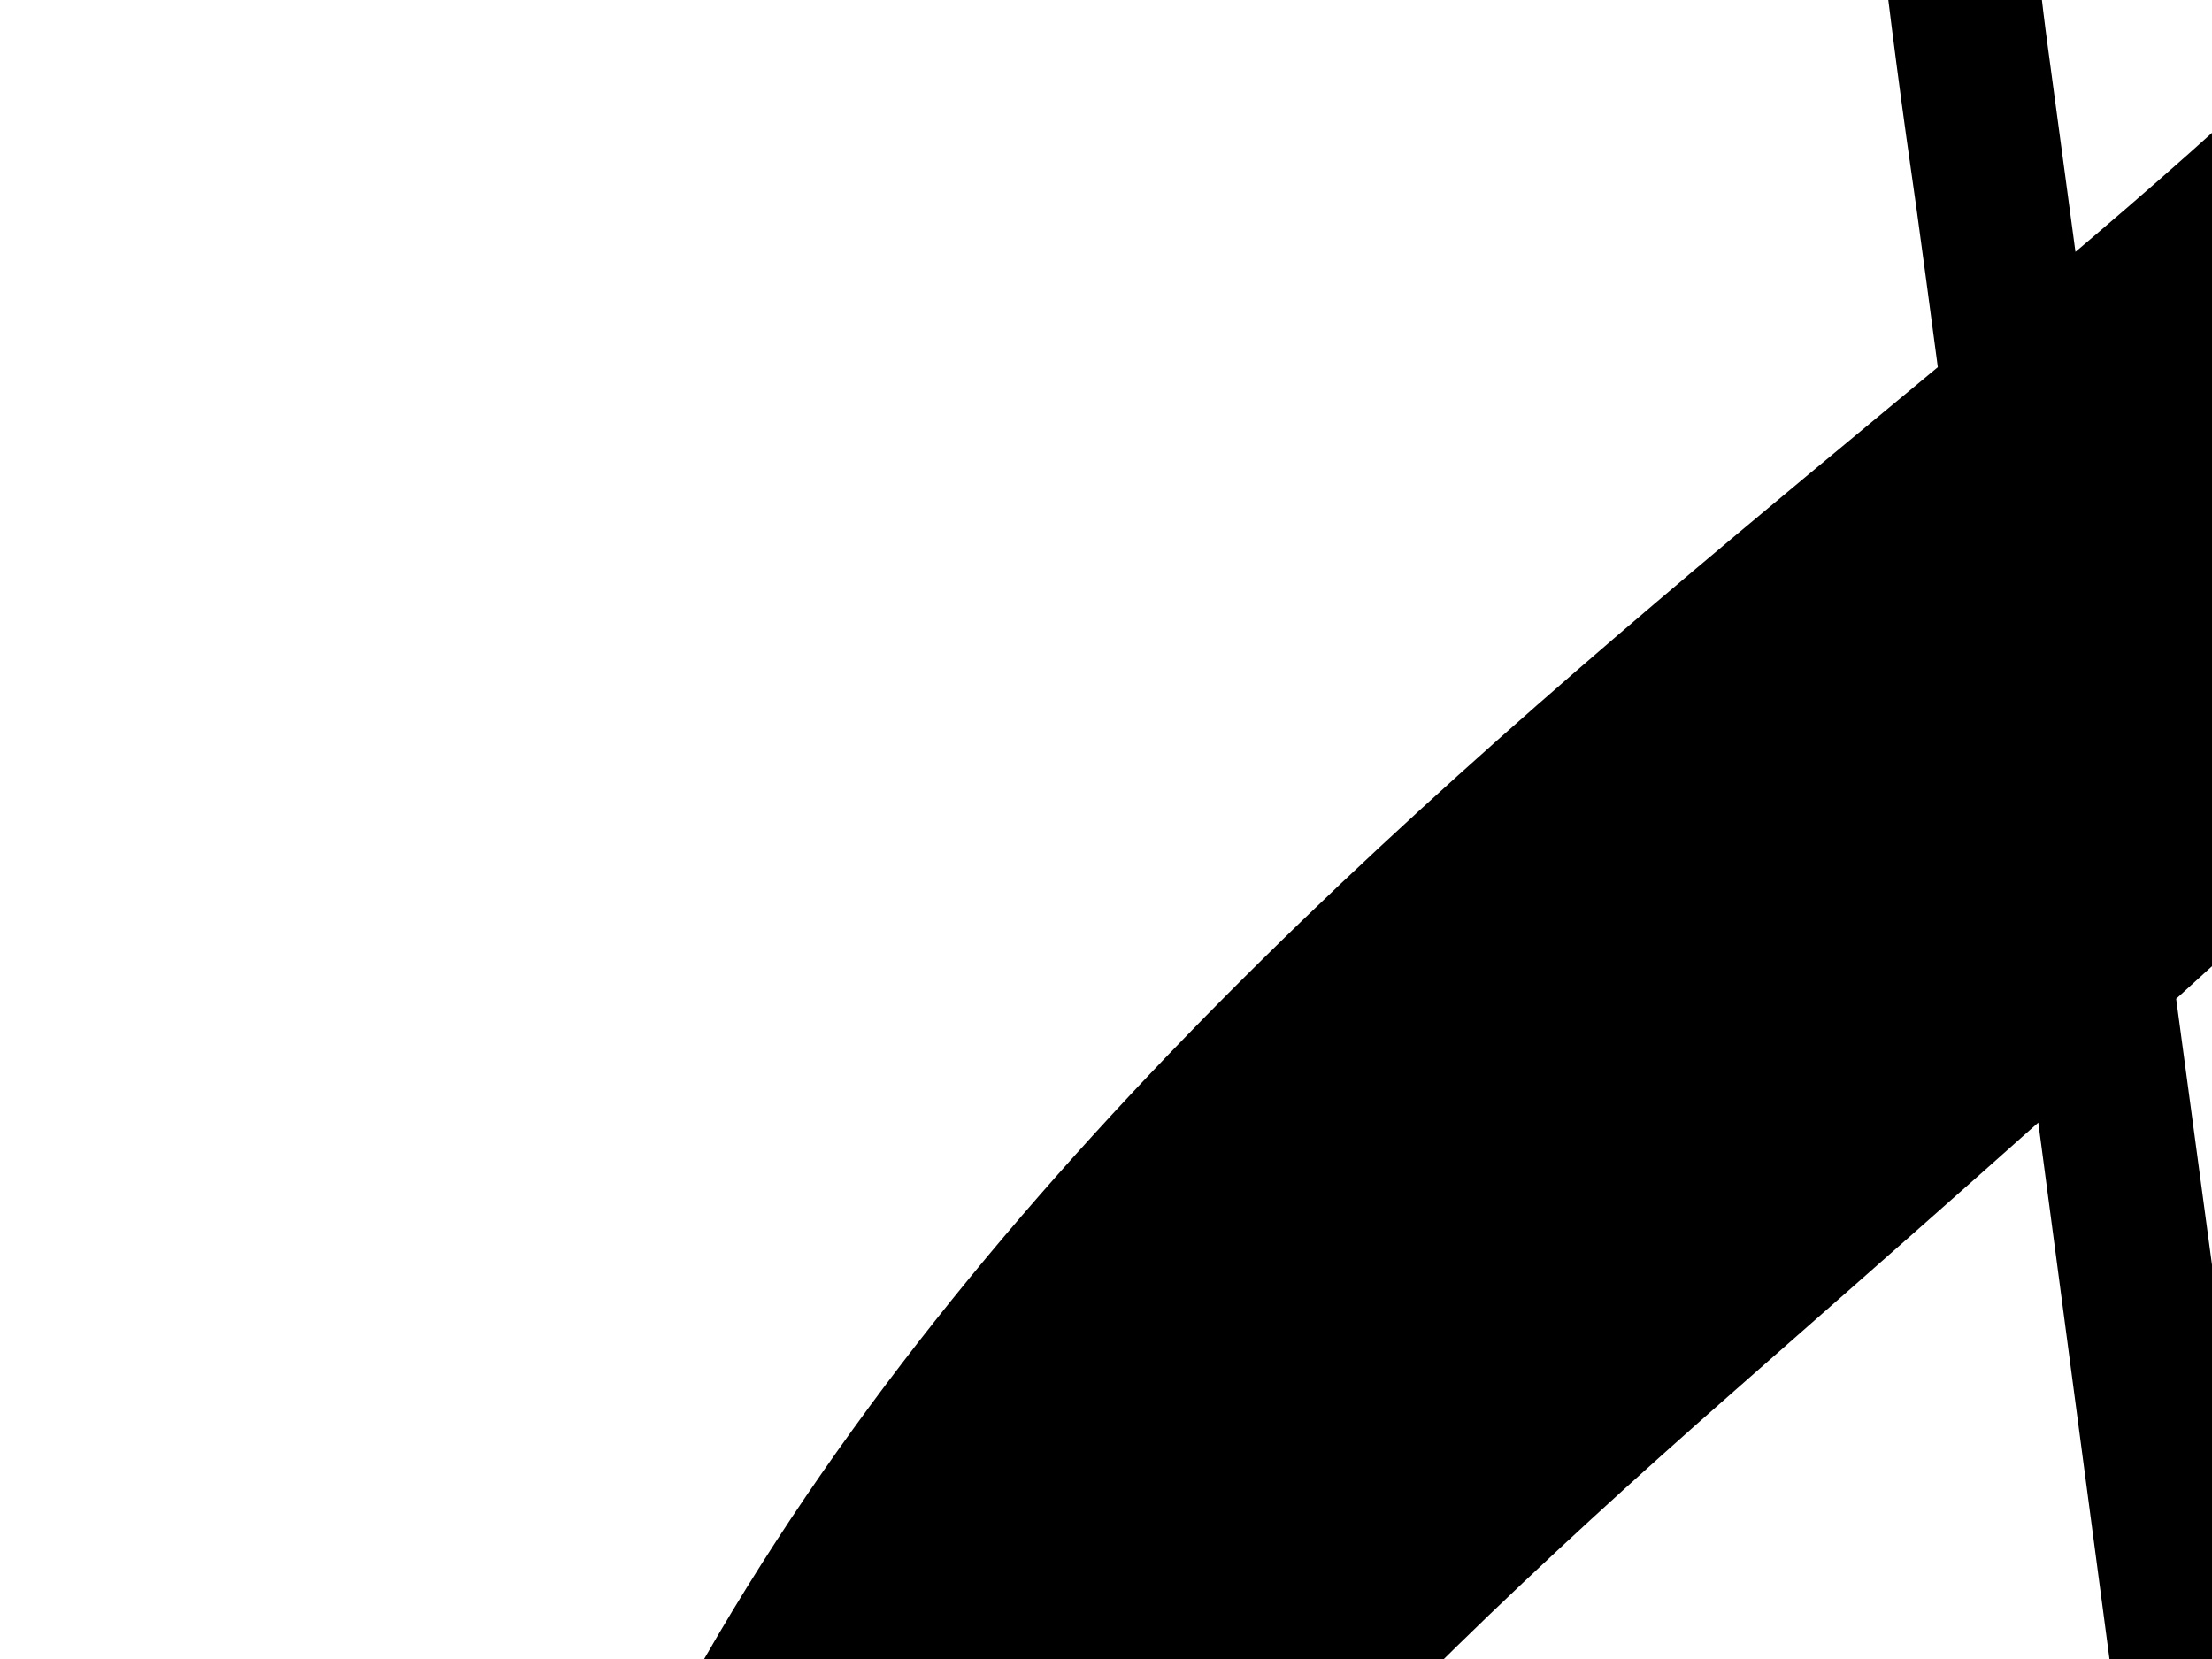 <?xml version="1.0"?><svg width="640" height="480" xmlns="http://www.w3.org/2000/svg">
 <title>myImage</title>
 <g display="inline">
  <title>Layer 1</title>
  <path fill="black" d="m592.109,1275.967c-130.357,-7.577 -263.45,-89.34 -343.049,-183.184c-92.286,-108.805 -130.334,-256.736 -120.588,-378.219c28.631,-356.951 416.806,-567.925 560.499,-723.844c96.182,-104.366 116.345,-155.243 137.829,-208.919c41.592,-103.9 48.292,-225.635 -34.166,-234.723c-78.727,-8.677 -143.496,115.13 -172.424,199.744c-26.014,76.105 -43.305,152.461 -27.653,267.158c7.033,51.53 200.63,1489.933 203.896,1512.229c32.604,222.817 -94.821,315.016 -224.899,331.416c-280.896,35.413 -371.026,-250.041 -245.131,-358.453c96.922,-83.472 237.929,-11.81 230.311,125.42c-6.745,121.547 -125.927,125.128 -156.38,122.351c46.748,83.842 399.178,127.644 345.063,-251.151c-7.604,-53.229 -186.5,-1404.949 -190.884,-1435.197c-32.819,-226.443 -37.82,-405.681 80.161,-614.847c43.556,-77.215 112.39,-127.064 146.182,-120.538c7.426,1.434 14.825,4.161 20.698,10.221c90.5,93.25 118.264,300.036 108.349,418.825c-10.153,121.629 -15.811,247.543 -136.751,394.378c-46.803,56.823 -189.623,182.001 -271.51,253.918c-115.057,101.046 -198.511,189.299 -243.665,295.766c-50.744,119.656 -59.335,270.282 55.279,403.932c65.93,75.511 175.32,129.092 267.382,130.234c255.983,3.179 330.736,-123.004 333.124,-265.902c3.932,-235.298 -280.133,-324.26 -396.921,-162.472c-67.715,93.811 -37.952,192.551 7.526,239.527c15.61,16.122 33.047,28.402 49.543,35.248c5.978,2.48 20.04,9.02 16.049,18.592c-3.32,7.965 -9.769,8.412 -15.642,7.709c-73.648,-8.833 -155.197,-79.229 -175.251,-200.315c-29.22,-176.484 126.521,-385.837 348.831,-351.598c145.542,22.415 280.672,147.648 268.82,380.845c-10.162,199.863 -175.854,356.307 -424.625,341.847z" id="clef"/>
 </g>
</svg>